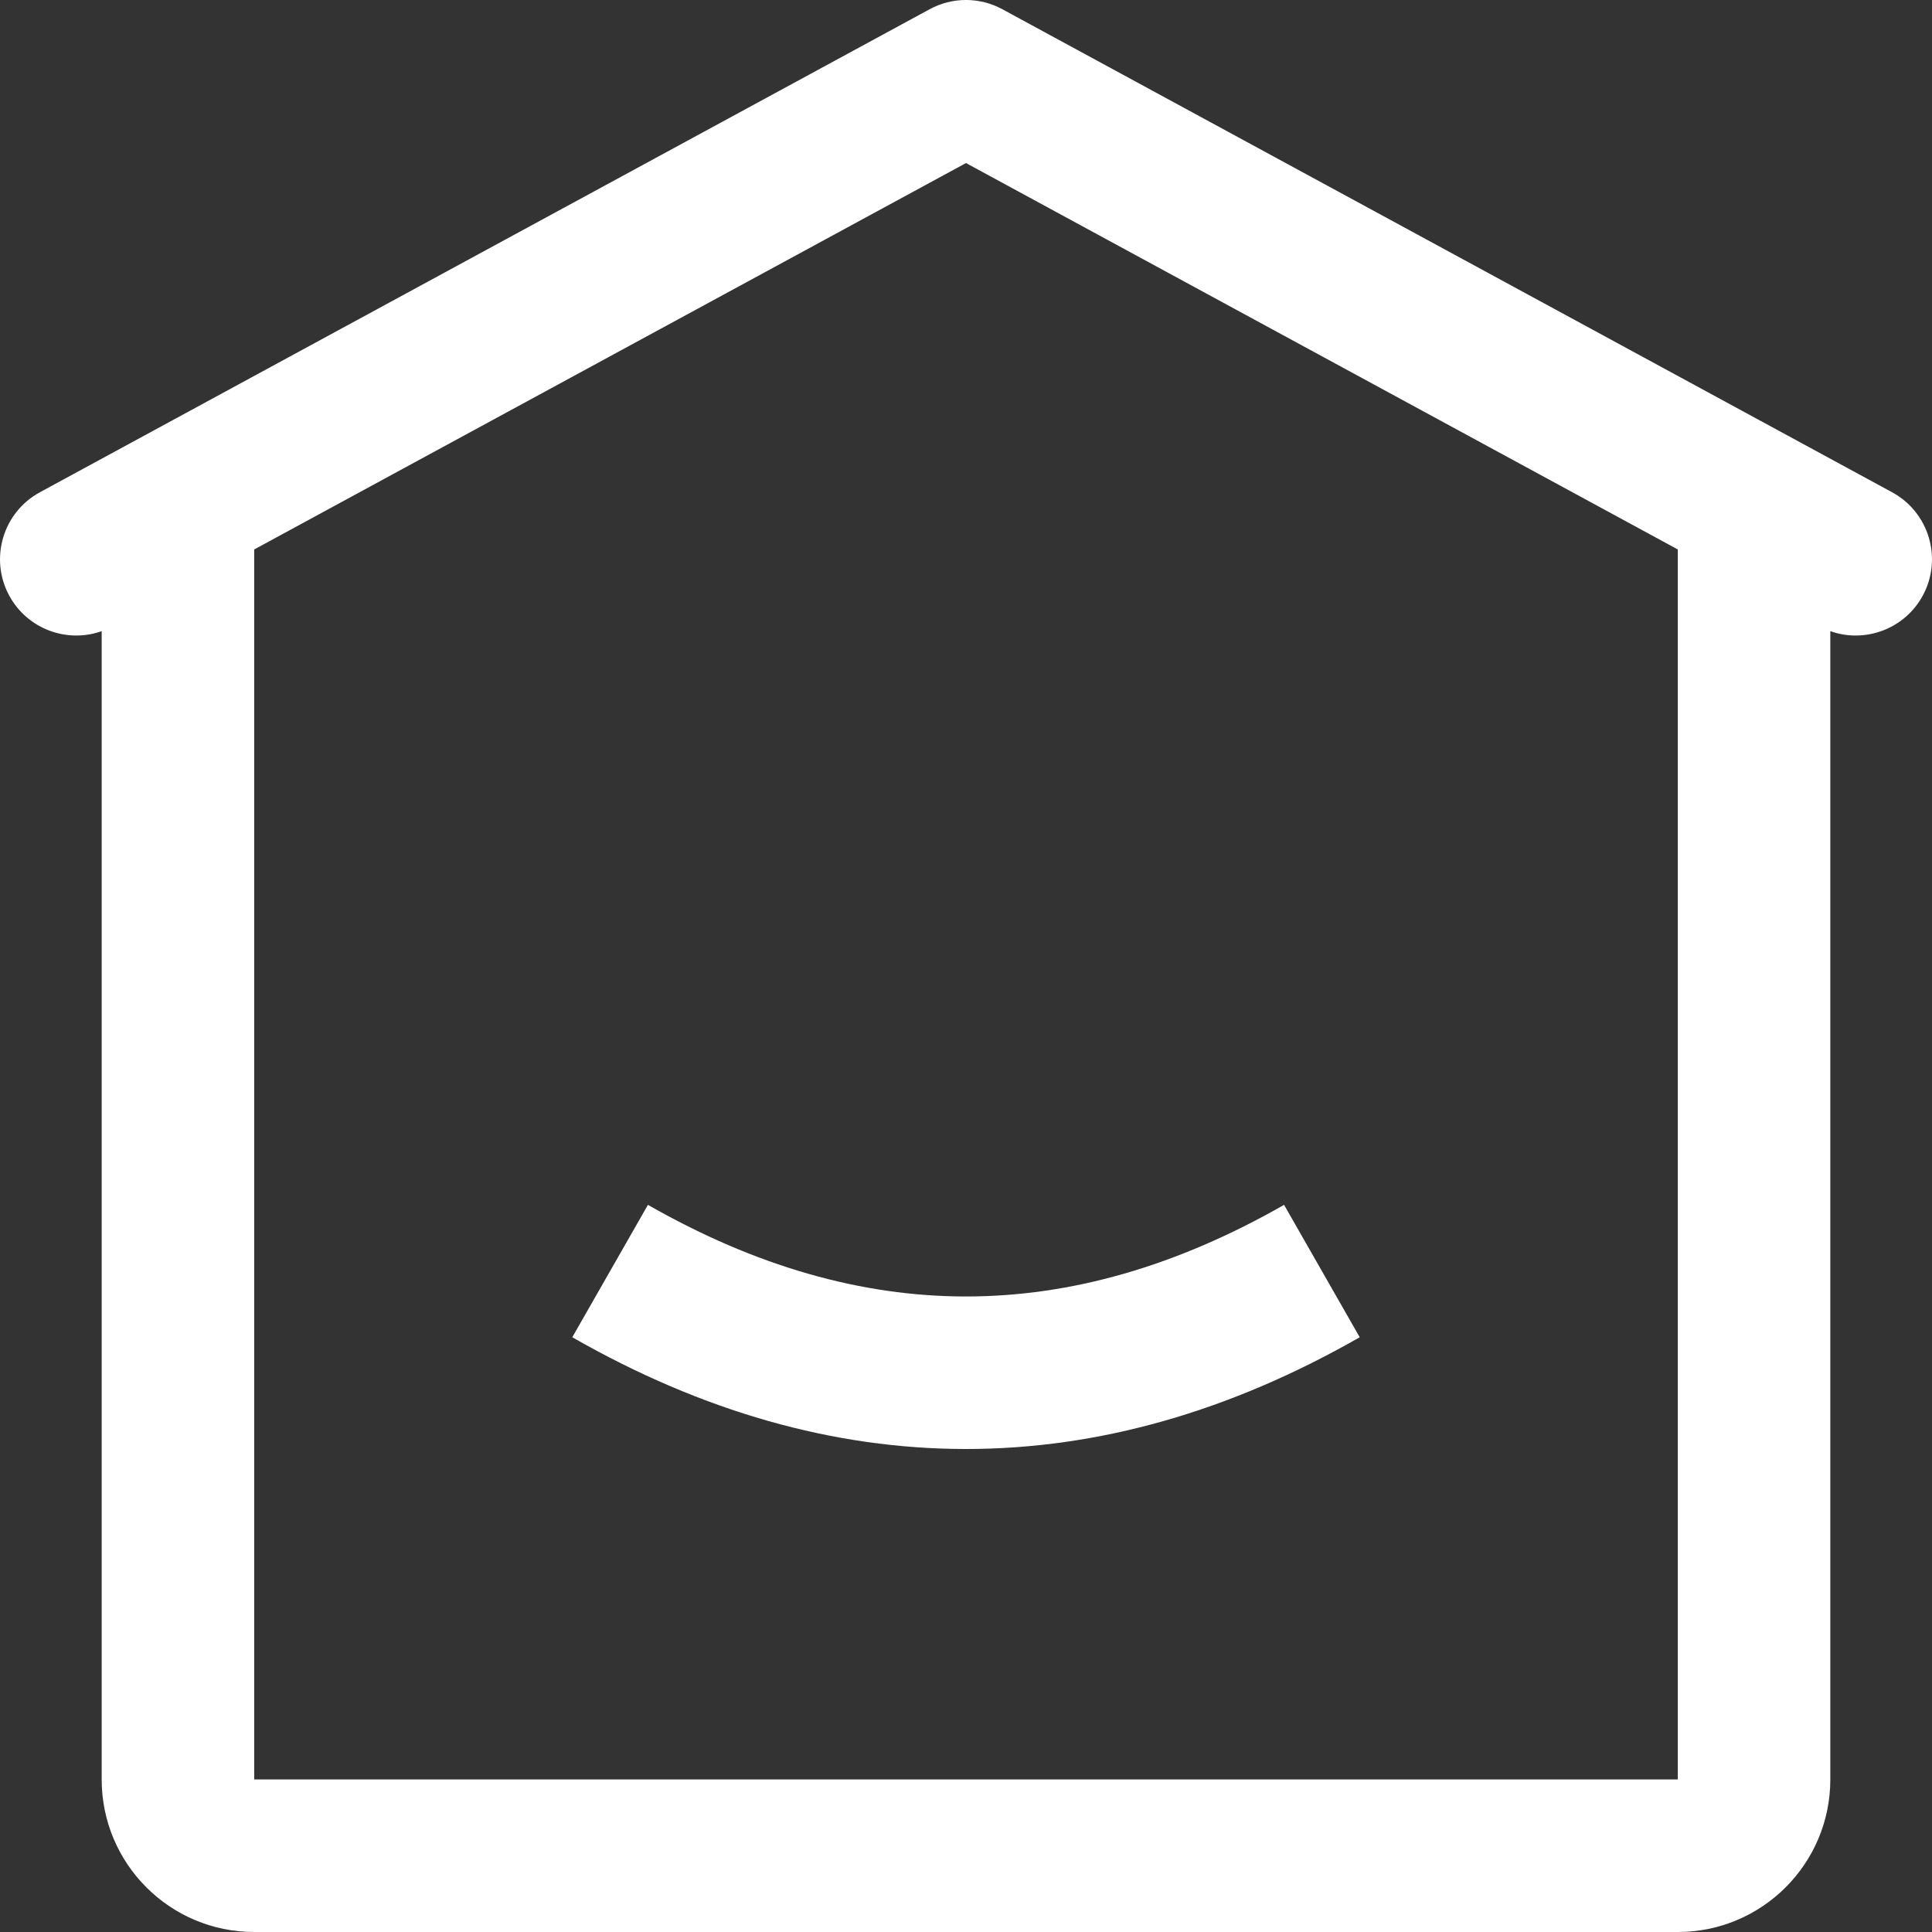 <?xml version="1.0" encoding="UTF-8"?>
<svg width="38px" height="38px" viewBox="0 0 38 38" version="1.1" xmlns="http://www.w3.org/2000/svg" xmlns:xlink="http://www.w3.org/1999/xlink">
    <rect x="0" y="0" width="38" height="38" fill="#333333" stroke="none"/>
    <title>家庭客户</title>
    <g id="页面-1" stroke="none" stroke-width="1" fill="none" fill-rule="evenodd">
        <g id="编组" transform="translate(-1, -1)">
            <rect id="矩形" x="0" y="0" width="40" height="40"></rect>
            <path d="M37,13.414 L37,36 C37,37.657 35.657,39 34,39 L6,39 C4.343,39 3,37.657 3,36 L3,13.414 C2.317,13.657 1.539,13.373 1.182,12.716 C0.787,11.988 1.057,11.077 1.785,10.682 L19.284,1.182 C19.731,0.939 20.269,0.939 20.716,1.182 L38.215,10.682 C38.943,11.077 39.213,11.988 38.818,12.716 C38.461,13.373 37.683,13.657 37,13.414 Z M6,11.807 L6,36 L34,36 L34,11.807 L20,4.207 L6,11.807 Z M12.256,27.302 L13.744,24.698 C15.859,25.906 17.938,26.5 20,26.5 C22.062,26.5 24.141,25.906 26.256,24.698 L27.744,27.302 C25.192,28.761 22.605,29.5 20,29.5 C17.395,29.5 14.808,28.761 12.256,27.302 L12.256,27.302 Z" id="形状" fill="#FFFFFF" fill-rule="nonzero"></path>
        </g>
    </g>
</svg>